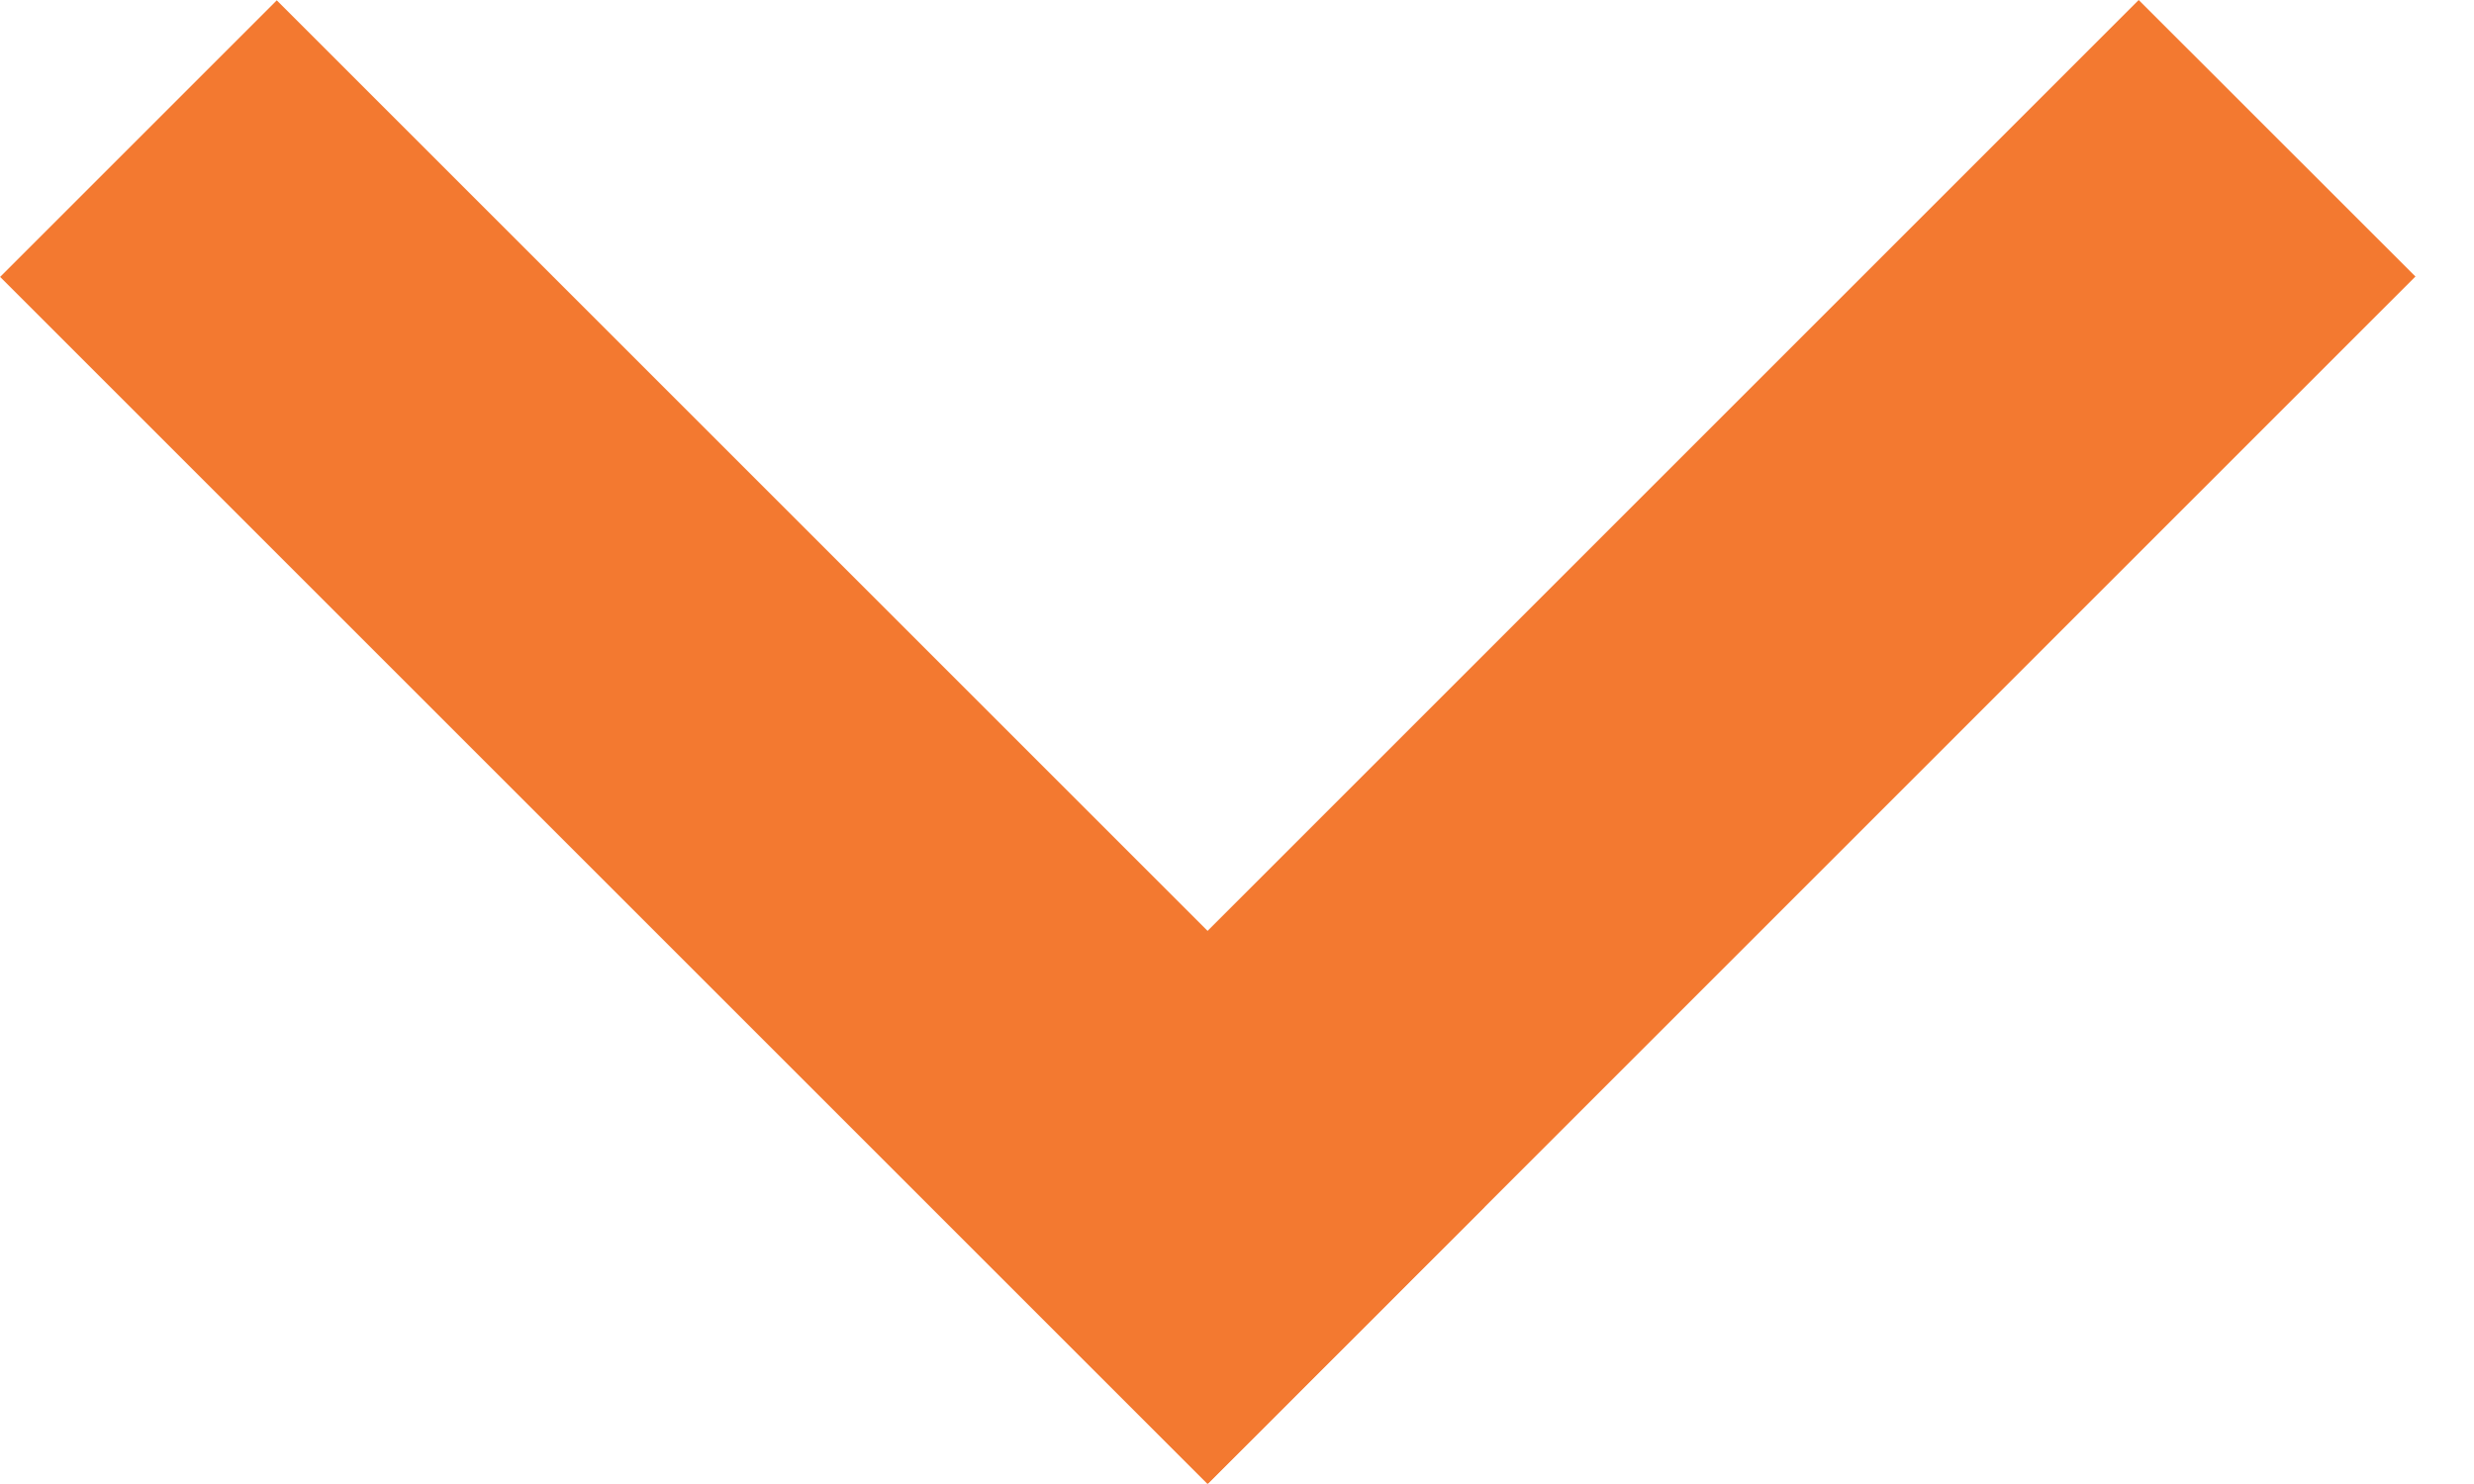 <svg width="15" height="9" viewBox="0 0 15 9" fill="none" xmlns="http://www.w3.org/2000/svg">
<path d="M7.324 8.998L5.647 7.32L12.967 -0L14.645 1.677L7.324 8.998Z" fill="#F37930"/>
<rect x="8.998" y="7.322" width="2.372" height="10.352" transform="rotate(135 8.998 7.322)" fill="#F37930"/>
</svg>
